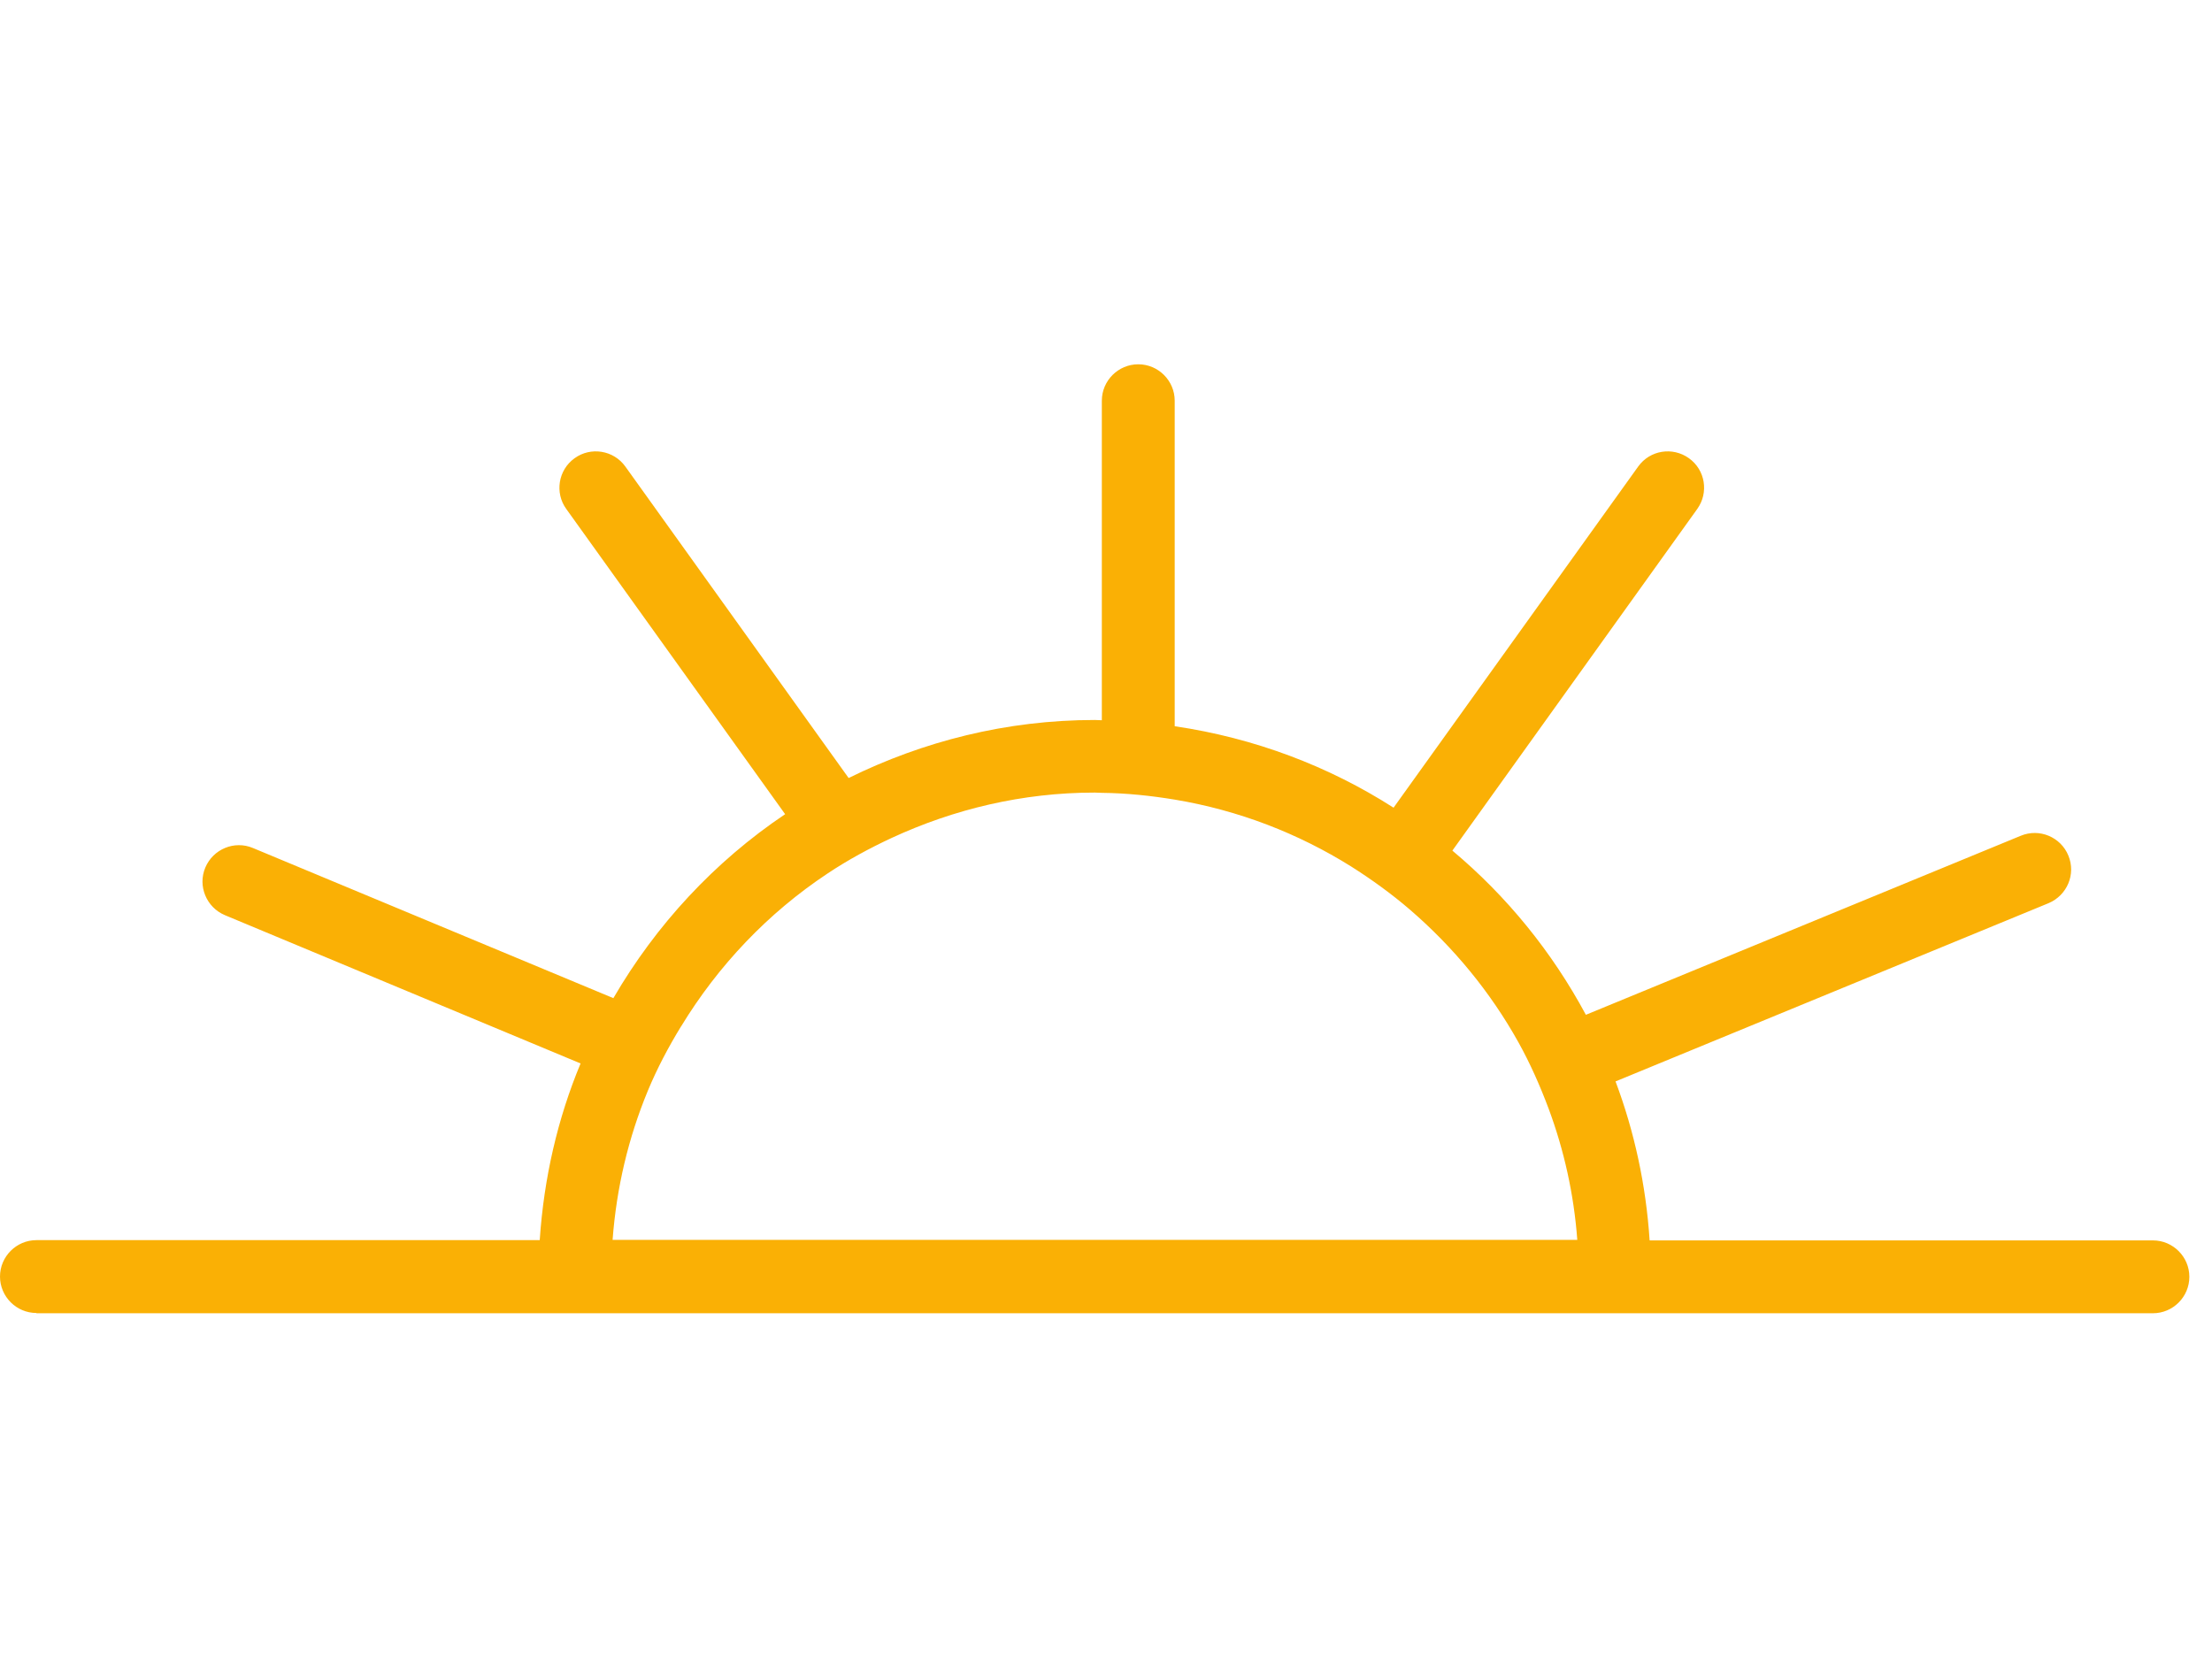 <svg width="85" height="64" viewBox="0 0 85 64" fill="none" xmlns="http://www.w3.org/2000/svg">
<path d="M1.4 50.47H82.73C83.5 50.47 84.13 49.84 84.13 49.07C84.13 48.3 83.5 47.67 82.73 47.67H63.39C63.25 45.53 62.8 43.48 62.08 41.56L78.72 34.71C79.43 34.41 79.78 33.6 79.48 32.88C79.19 32.17 78.37 31.82 77.65 32.12L60.94 39C59.64 36.58 57.9 34.44 55.81 32.69L65.22 19.56C65.67 18.93 65.53 18.06 64.9 17.61C64.27 17.16 63.4 17.3 62.95 17.93L53.55 31.04C51.05 29.44 48.2 28.36 45.14 27.91V15.4C45.14 14.63 44.51 14 43.74 14C42.97 14 42.34 14.63 42.34 15.4V27.68C42.25 27.68 42.16 27.67 42.07 27.67C38.67 27.67 35.47 28.49 32.61 29.9L24.03 17.93C23.58 17.3 22.7 17.16 22.08 17.61C21.45 18.06 21.31 18.94 21.76 19.56L30.17 31.29C27.46 33.11 25.21 35.54 23.57 38.36L9.72 32.59C9.01 32.29 8.19 32.63 7.89 33.34C7.59 34.05 7.93 34.87 8.64 35.17L22.31 40.87C21.43 42.98 20.9 45.27 20.74 47.66H1.4C0.63 47.66 0 48.29 0 49.06C0 49.83 0.63 50.46 1.4 50.46V50.47ZM26.17 39.45C27.6 37.1 29.51 35.09 31.8 33.57C32.58 33.05 33.41 32.6 34.27 32.2C36.65 31.1 39.28 30.46 42.07 30.46C42.16 30.46 42.25 30.47 42.34 30.47C43.29 30.48 44.23 30.58 45.14 30.73C47.6 31.14 49.89 32.03 51.92 33.3C52.71 33.8 53.47 34.35 54.18 34.96C55.85 36.4 57.27 38.12 58.35 40.06C58.8 40.87 59.18 41.73 59.51 42.61C60.1 44.2 60.48 45.89 60.61 47.65H23.54C23.69 45.64 24.15 43.72 24.89 41.93C25.25 41.06 25.69 40.23 26.18 39.43L26.17 39.45Z" fill="#FAB005"/>
</svg>
